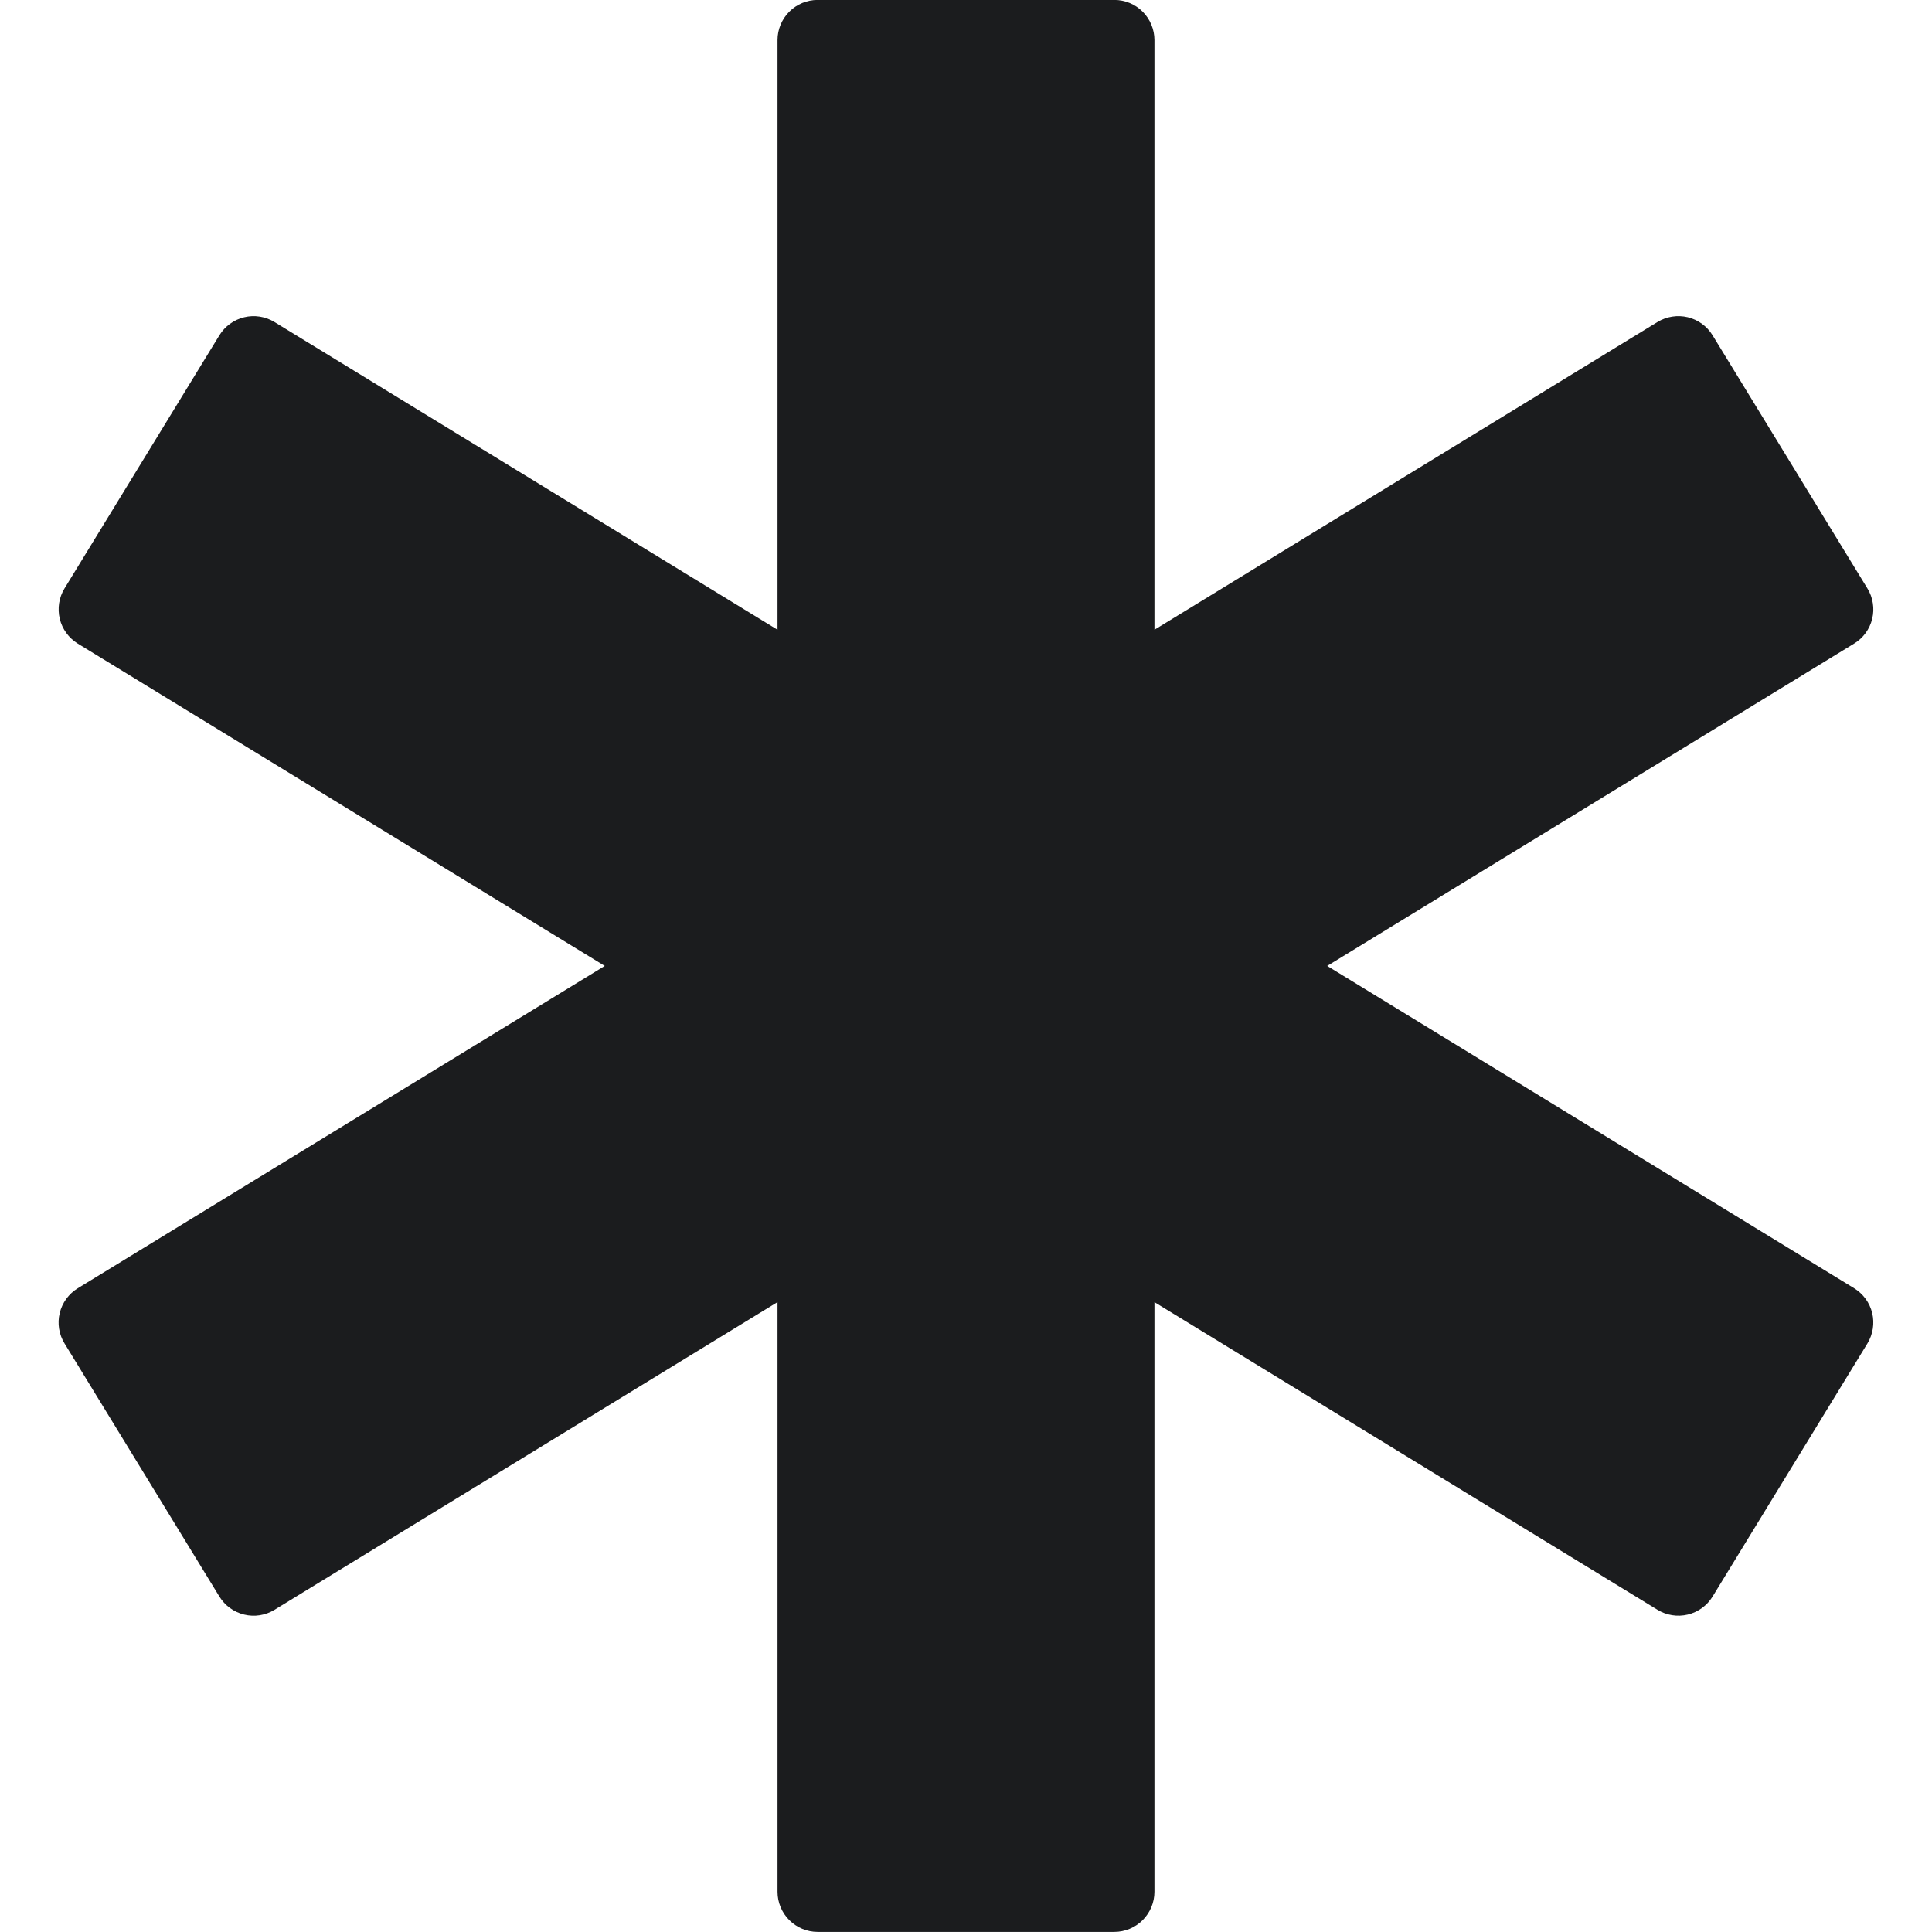 <svg width="54" height="54" viewBox="0 0 54 54" fill="none" xmlns="http://www.w3.org/2000/svg">
<g clip-path="url(#clip0_4520_757)">
<path d="M51.825 36.007L37.096 26.998L51.824 17.988C51.95 17.912 52.059 17.811 52.146 17.692C52.232 17.573 52.295 17.438 52.329 17.294C52.364 17.151 52.37 17.003 52.346 16.857C52.324 16.712 52.272 16.572 52.195 16.447L47.867 9.372C47.791 9.247 47.69 9.137 47.571 9.051C47.452 8.964 47.317 8.902 47.174 8.867C47.031 8.833 46.882 8.827 46.737 8.85C46.591 8.873 46.452 8.924 46.326 9.001L32.267 17.602V1.119C32.267 0.822 32.148 0.537 31.938 0.326C31.728 0.116 31.443 -0.002 31.145 -0.002L22.853 -0.002C22.556 -0.002 22.271 0.116 22.061 0.326C21.851 0.537 21.732 0.822 21.732 1.119V17.602L7.672 9.001C7.547 8.924 7.407 8.873 7.262 8.85C7.116 8.827 6.968 8.833 6.825 8.868C6.682 8.902 6.547 8.965 6.428 9.051C6.309 9.138 6.208 9.247 6.131 9.373L1.803 16.447C1.648 16.701 1.601 17.006 1.67 17.295C1.74 17.584 1.921 17.833 2.174 17.989L16.903 26.998L2.174 36.007C2.048 36.084 1.939 36.185 1.852 36.304C1.766 36.423 1.703 36.558 1.669 36.701C1.634 36.844 1.628 36.993 1.651 37.138C1.674 37.284 1.726 37.423 1.803 37.549L6.131 44.623C6.208 44.748 6.308 44.858 6.427 44.944C6.546 45.031 6.681 45.093 6.825 45.128C6.968 45.163 7.116 45.169 7.262 45.146C7.407 45.123 7.547 45.072 7.672 44.995L21.732 36.394V52.876C21.732 53.174 21.851 53.459 22.061 53.669C22.271 53.879 22.556 53.998 22.853 53.998H31.145C31.443 53.998 31.728 53.879 31.938 53.669C32.148 53.459 32.267 53.174 32.267 52.876V36.395L46.327 44.994C46.58 45.149 46.885 45.197 47.174 45.128C47.463 45.058 47.713 44.877 47.868 44.623L52.196 37.549C52.35 37.295 52.398 36.99 52.329 36.701C52.259 36.412 52.078 36.163 51.825 36.007Z" fill="#1B1C1E"/>
</g>
<defs>
<clipPath id="clip0_4520_757">
<rect width="54" height="54" fill="white" transform="translate(0 -0.002)"/>
</clipPath>
</defs>
</svg>
